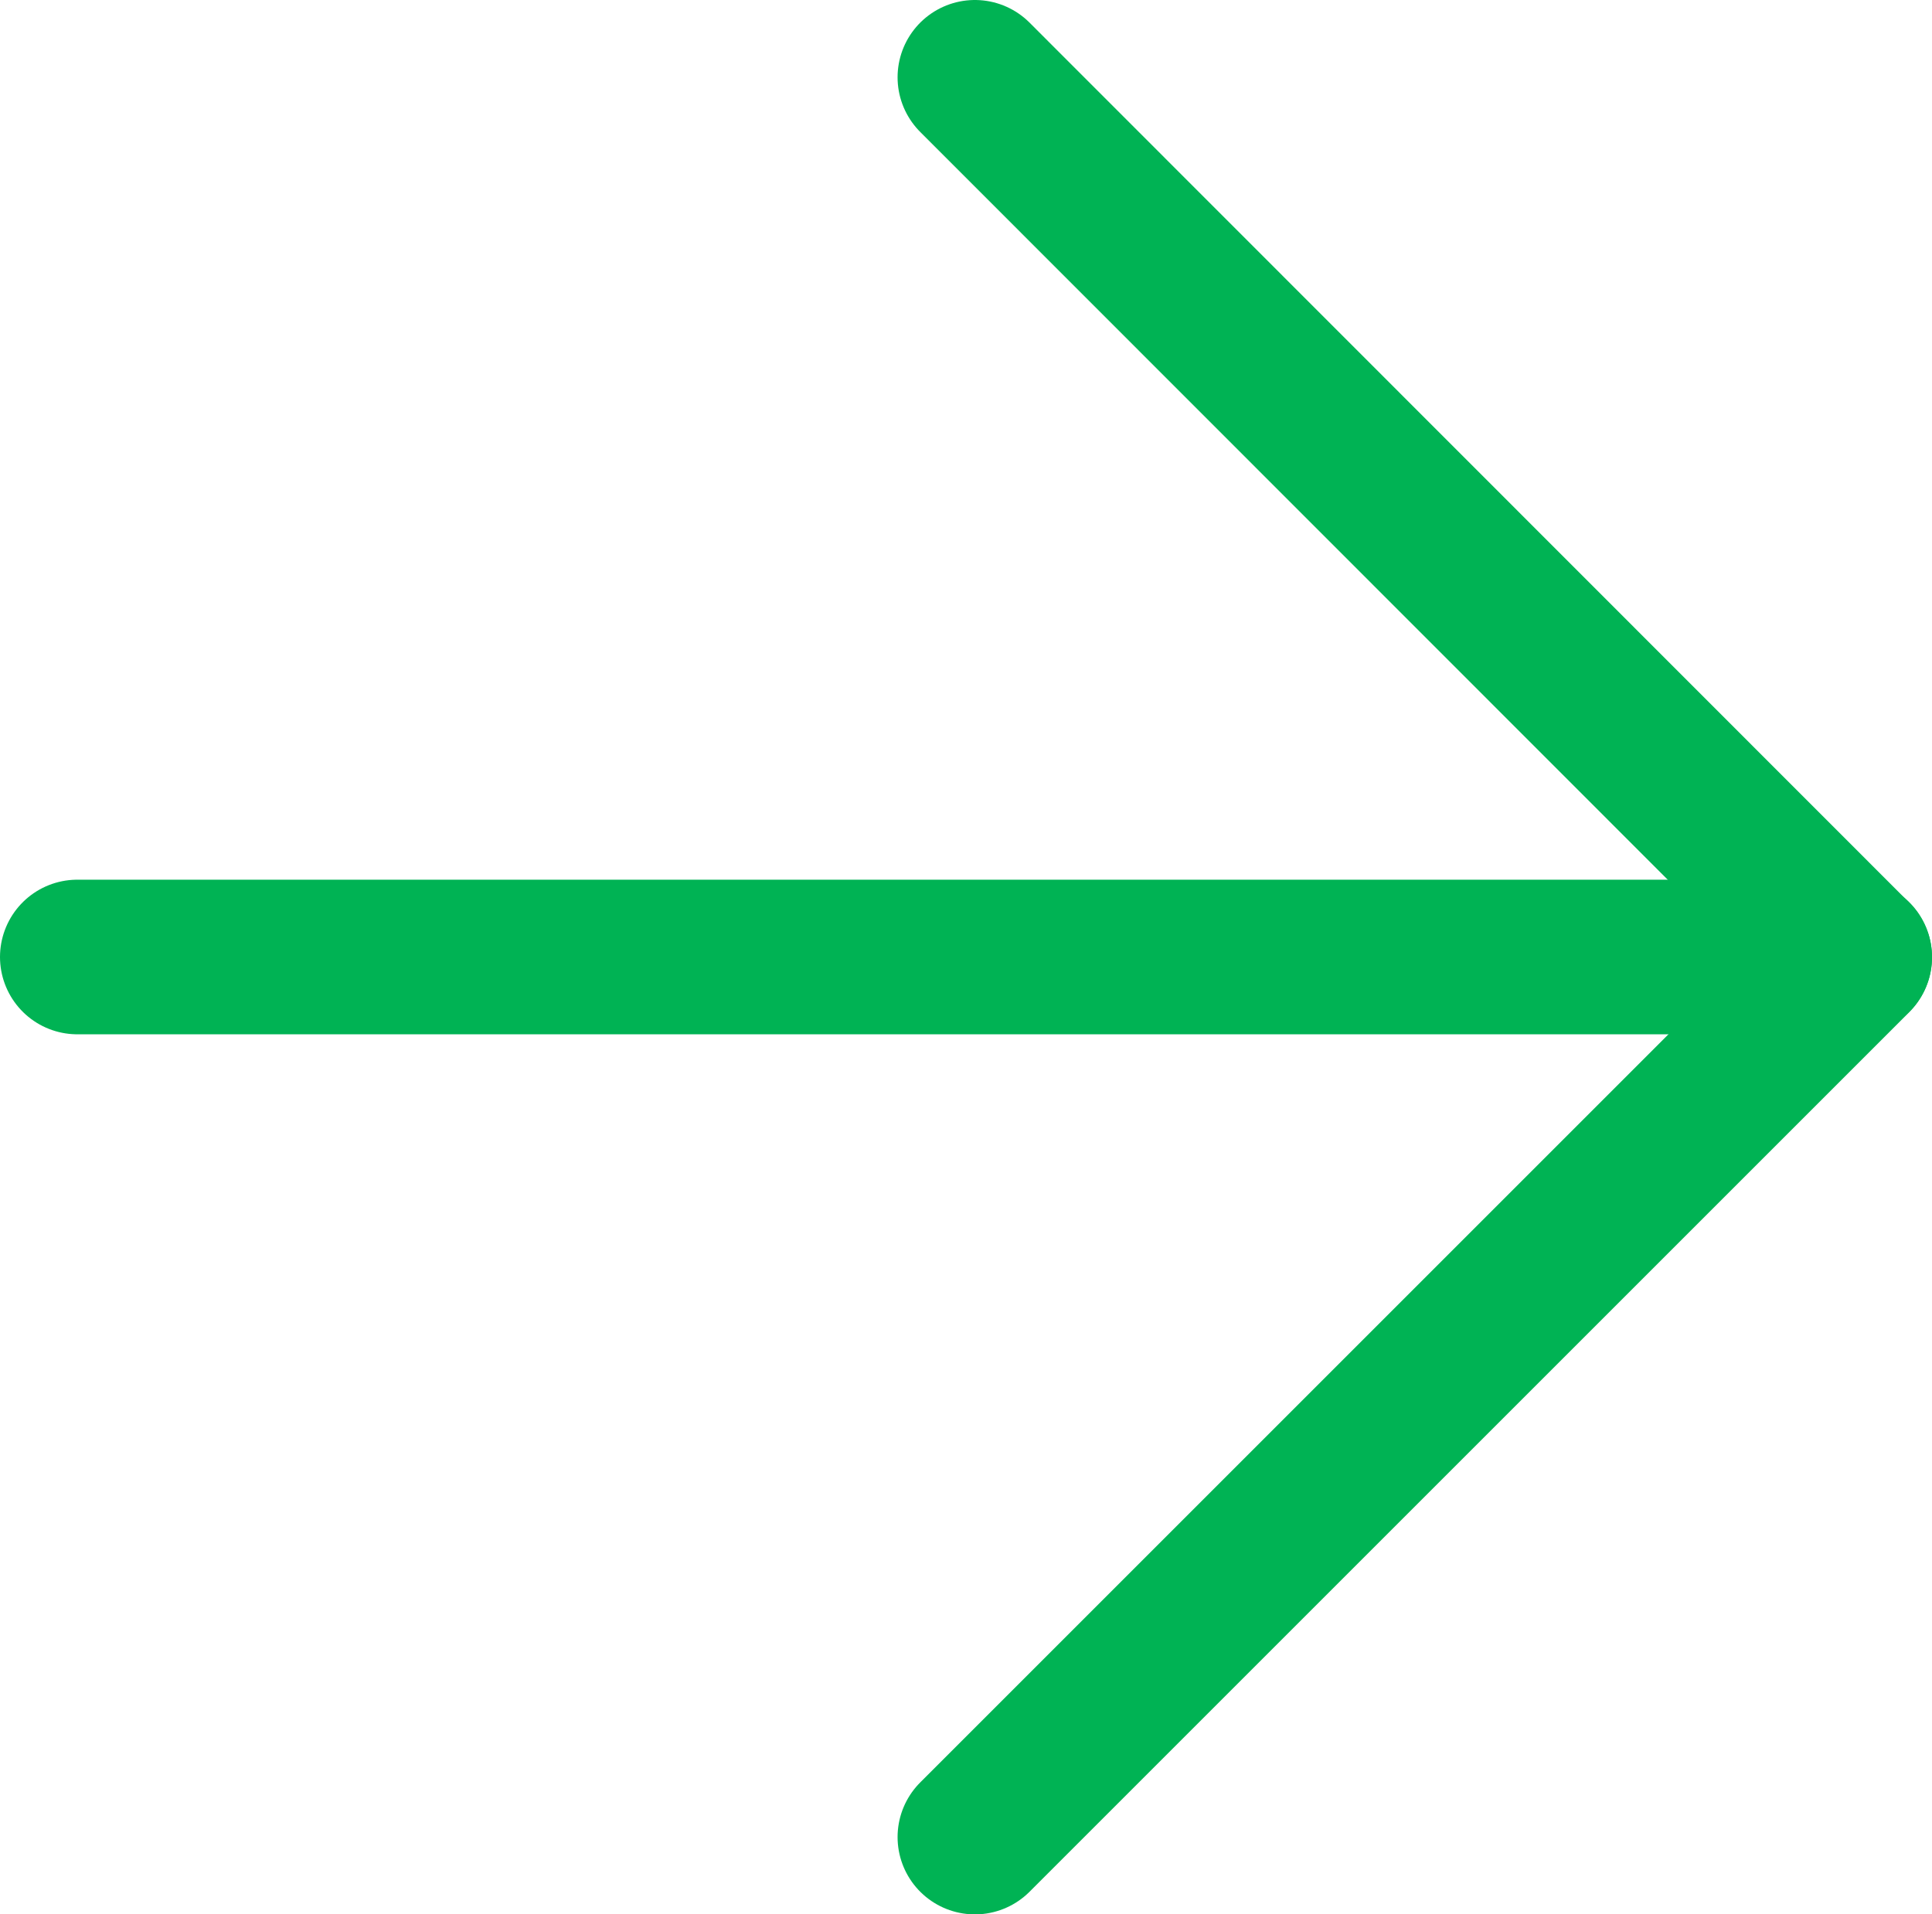 <svg id="レイヤー_1" data-name="レイヤー 1" xmlns="http://www.w3.org/2000/svg" width="49.98" height="49.53" viewBox="0 0 49.98 49.53">
  <g>
    <line x1="2" y1="24.76" x2="47.98" y2="24.76" style="fill: none;stroke: #00b354;stroke-linecap: round;stroke-linejoin: round;stroke-width: 4px"/>
    <polyline points="25.22 2 47.98 24.77 25.22 47.53" style="fill: none;stroke: #00b354;stroke-linecap: round;stroke-linejoin: round;stroke-width: 4px"/>
  </g>
</svg>
